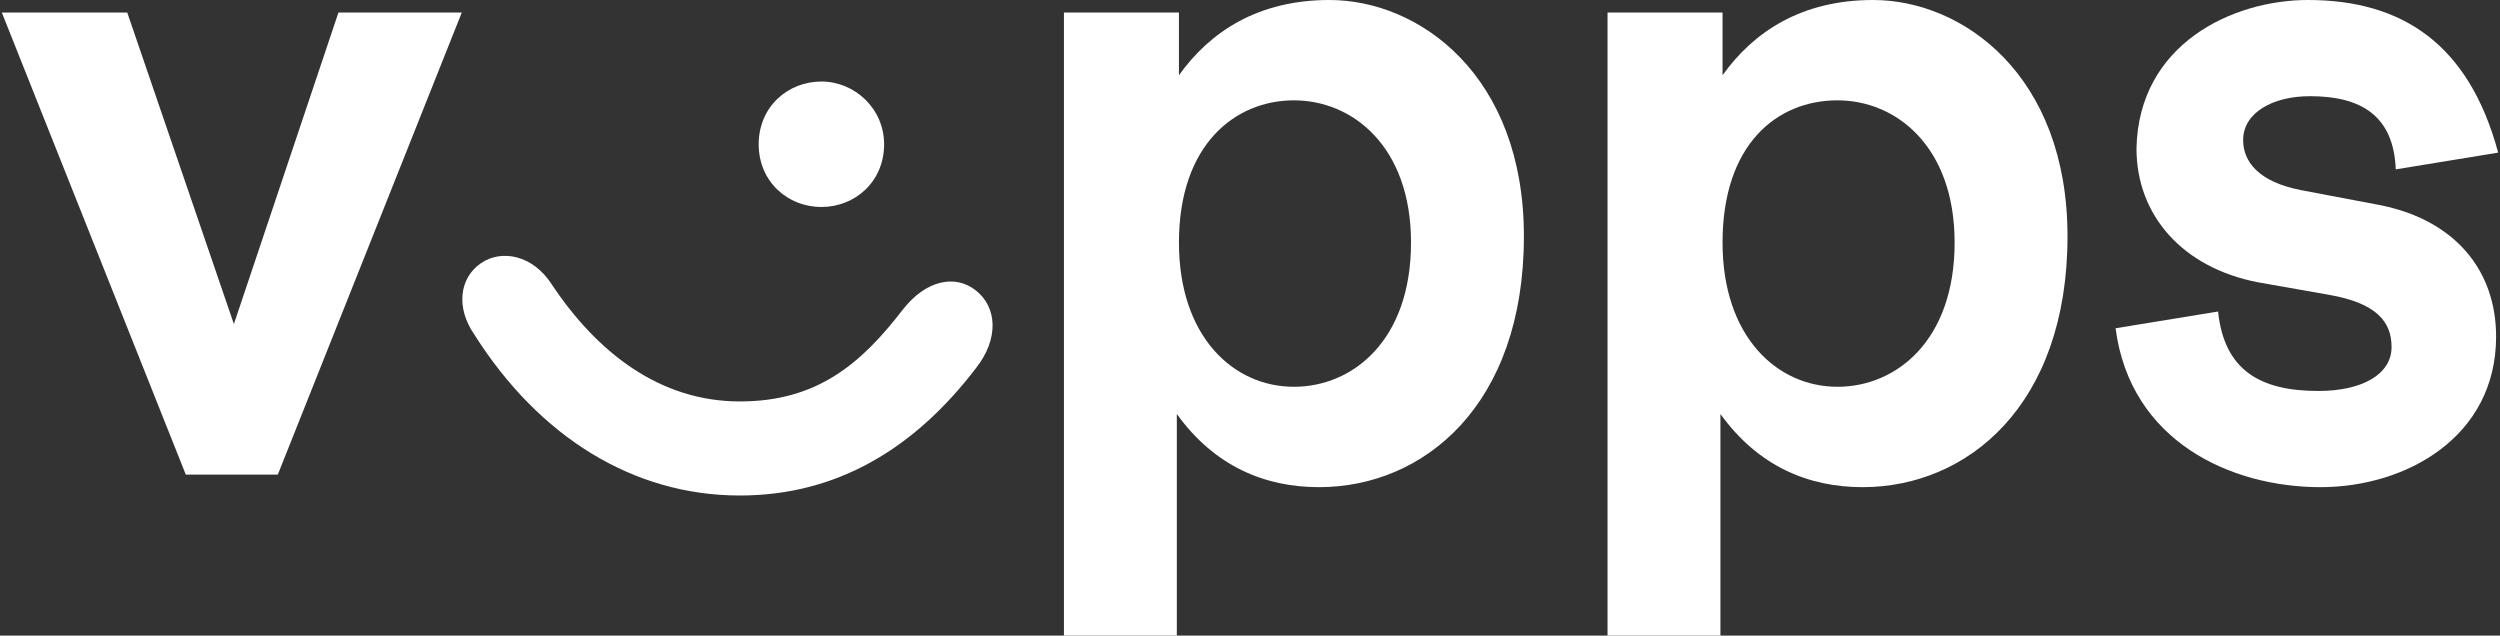 <svg width="59" height="15" viewBox="0 0 59 15" fill="none" xmlns="http://www.w3.org/2000/svg">
<rect x="0" y="0" width="59" height="15" fill="#333333" stroke="none"/>
<path d="M3.003 0.296L5.52 7.648L7.987 0.296H10.898L6.556 11.201H4.385L0.043 0.296H3.003Z" fill="white"/>
<path d="M17.461 9.474C19.286 9.474 20.323 8.585 21.309 7.303C21.852 6.612 22.543 6.464 23.036 6.859C23.53 7.253 23.579 7.993 23.036 8.684C21.605 10.559 19.78 11.694 17.461 11.694C14.944 11.694 12.724 10.312 11.194 7.895C10.75 7.253 10.849 6.562 11.342 6.217C11.836 5.872 12.576 6.02 13.02 6.71C14.105 8.339 15.586 9.474 17.461 9.474ZM20.865 3.405C20.865 4.293 20.174 4.885 19.385 4.885C18.596 4.885 17.905 4.293 17.905 3.405C17.905 2.516 18.596 1.924 19.385 1.924C20.174 1.924 20.865 2.566 20.865 3.405Z" fill="white"/>
<path d="M27.823 0.296V1.776C28.563 0.74 29.698 0 31.375 0C33.497 0 35.964 1.776 35.964 5.576C35.964 9.572 33.596 11.497 31.129 11.497C29.846 11.497 28.662 11.003 27.773 9.77V15H25.109V0.296H27.823ZM27.823 5.724C27.823 7.944 29.106 9.128 30.537 9.128C31.918 9.128 33.3 8.043 33.3 5.724C33.3 3.454 31.918 2.368 30.537 2.368C29.155 2.368 27.823 3.405 27.823 5.724Z" fill="white"/>
<path d="M40.652 0.296V1.776C41.392 0.74 42.527 0 44.204 0C46.326 0 48.793 1.776 48.793 5.576C48.793 9.572 46.425 11.497 43.958 11.497C42.675 11.497 41.491 11.003 40.602 9.77V15H37.938V0.296H40.652ZM40.652 5.724C40.652 7.944 41.935 9.128 43.366 9.128C44.747 9.128 46.129 8.043 46.129 5.724C46.129 3.454 44.747 2.368 43.366 2.368C41.935 2.368 40.652 3.405 40.652 5.724Z" fill="white"/>
<path d="M54.467 0C56.688 0 58.267 1.036 58.957 3.602L56.54 3.997C56.49 2.714 55.701 2.27 54.517 2.27C53.628 2.27 52.938 2.664 52.938 3.306C52.938 3.799 53.283 4.293 54.319 4.49L56.145 4.836C57.921 5.181 58.908 6.365 58.908 7.944C58.908 10.312 56.786 11.497 54.763 11.497C52.642 11.497 50.273 10.411 49.928 7.747L52.346 7.352C52.493 8.734 53.332 9.227 54.714 9.227C55.75 9.227 56.441 8.832 56.441 8.191C56.441 7.599 56.096 7.155 54.961 6.957L53.283 6.661C51.507 6.316 50.421 5.082 50.421 3.503C50.471 1.036 52.691 0 54.467 0Z" fill="white"/>
</svg>
